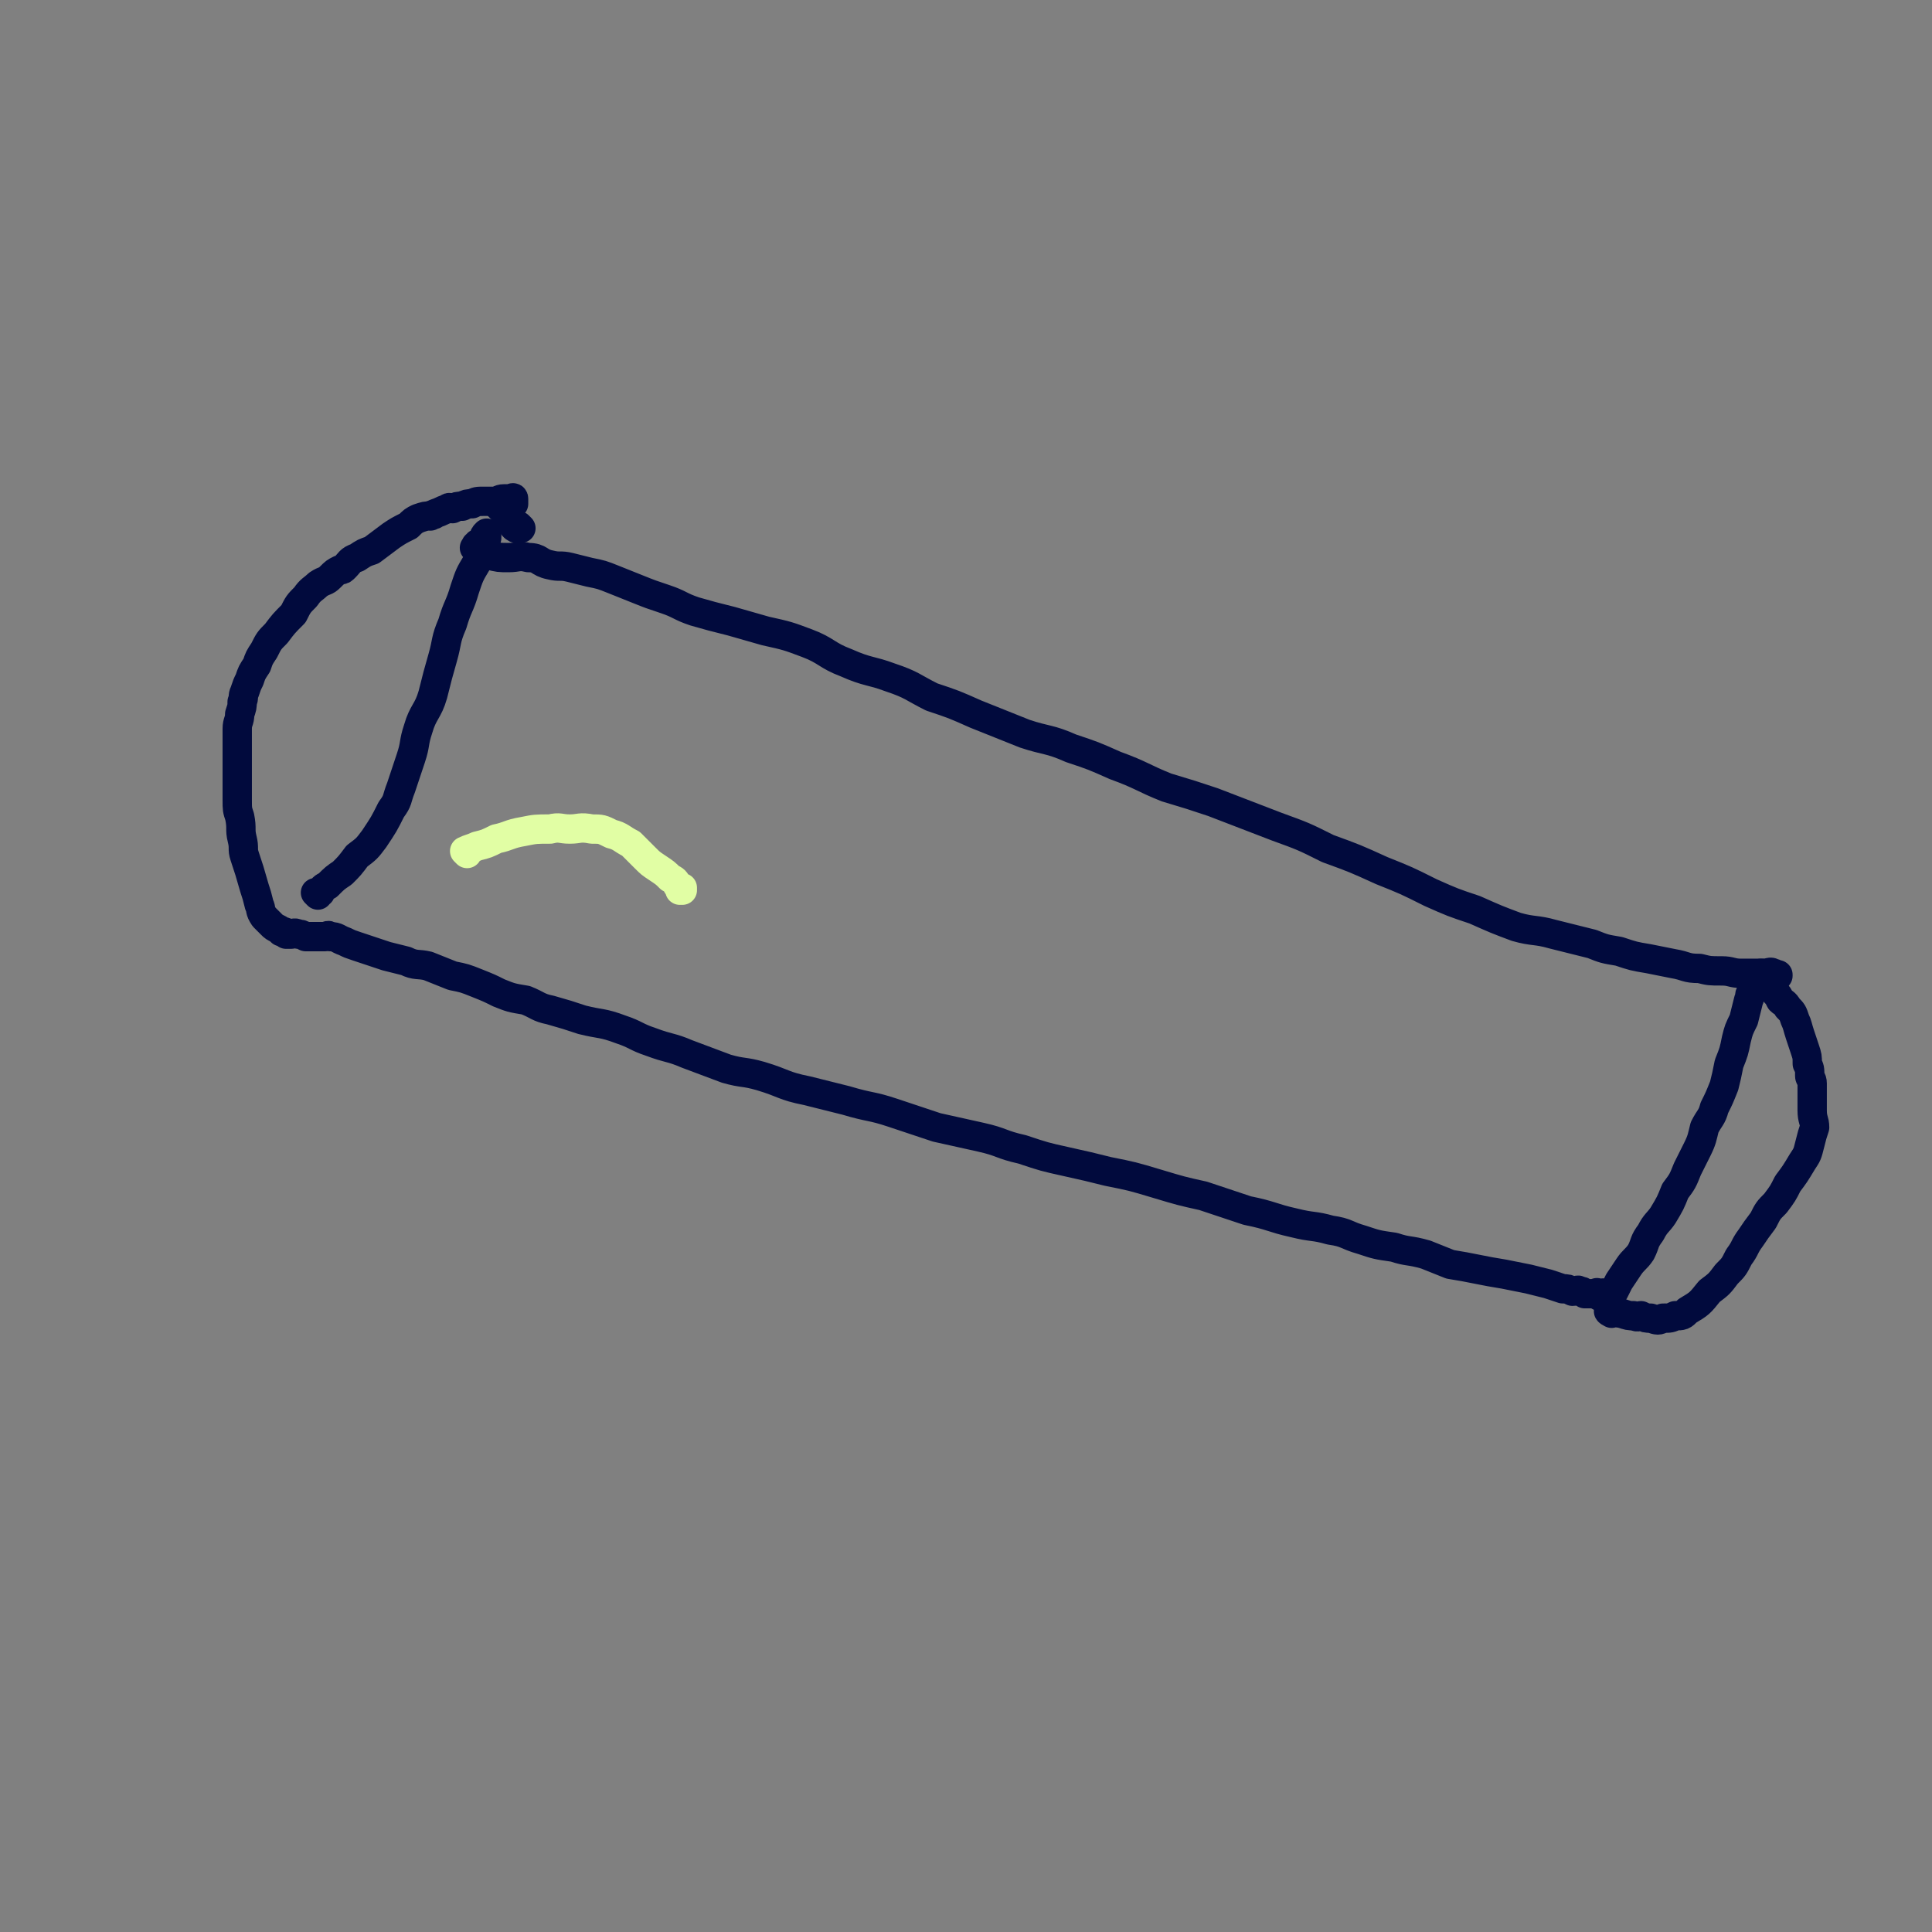 <svg viewBox='0 0 790 790' version='1.1' xmlns='http://www.w3.org/2000/svg' xmlns:xlink='http://www.w3.org/1999/xlink'><rect x="0" y="0" width="790" height="790" fill="#808080" stroke="none"/><g fill='none' stroke='#010A3D' stroke-width='12' stroke-linecap='round' stroke-linejoin='round'><path d='M130,366c0,0 -1,-1 -1,-1 0,0 1,0 2,0 1,-2 1,-2 3,-3 3,-3 3,-3 6,-5 3,-3 3,-3 6,-7 4,-3 4,-3 7,-7 4,-6 4,-6 7,-12 3,-4 2,-4 4,-9 2,-6 2,-6 4,-12 2,-6 1,-6 3,-12 2,-7 4,-7 6,-14 2,-8 2,-8 4,-15 2,-7 1,-7 4,-14 2,-7 3,-7 5,-14 2,-6 2,-6 5,-11 1,-4 1,-4 2,-7 1,-1 1,-1 2,-3 0,0 0,0 0,-1 0,0 0,-1 0,-1 -1,1 -1,1 -1,2 -1,1 -1,1 -1,2 -1,0 -2,0 -2,1 -1,0 0,0 0,1 0,0 -1,0 -1,0 0,0 0,0 1,1 0,0 0,0 1,1 2,0 2,0 4,1 4,1 4,1 8,1 4,0 4,-1 8,0 5,0 4,2 9,3 4,1 4,0 8,1 4,1 4,1 8,2 5,1 5,1 10,3 5,2 5,2 10,4 5,2 5,2 11,4 6,2 6,3 12,5 7,2 7,2 15,4 7,2 7,2 14,4 9,2 9,2 17,5 8,3 8,5 16,8 9,4 10,3 18,6 9,3 9,4 17,8 9,3 9,3 18,7 10,4 10,4 20,8 9,3 10,2 19,6 9,3 9,3 18,7 11,4 11,5 21,9 10,3 10,3 19,6 13,5 13,5 26,10 11,4 11,4 21,9 11,4 11,4 22,9 10,4 10,4 20,9 9,4 9,4 18,7 9,4 9,4 17,7 7,2 8,1 15,3 8,2 8,2 16,4 5,2 5,2 11,3 6,2 6,2 12,3 5,1 5,1 10,2 6,1 5,2 11,2 4,1 4,1 9,1 4,0 4,1 8,1 2,0 2,0 5,0 2,0 2,0 5,0 1,0 2,-1 3,0 1,0 0,0 1,1 0,0 0,0 1,0 0,0 0,-1 0,0 0,0 0,0 -1,1 0,0 0,0 -1,1 -1,0 -1,0 -3,1 -1,0 -1,0 -2,1 -1,0 -1,0 -2,1 -1,0 -1,0 -2,2 -1,1 0,1 -1,3 -1,4 -1,4 -2,8 -2,4 -2,4 -3,8 -1,5 -1,5 -3,10 -1,5 -1,5 -2,9 -2,5 -2,5 -4,9 -1,4 -2,4 -4,8 -1,4 -1,5 -3,9 -2,4 -2,4 -4,8 -2,5 -2,5 -5,9 -2,5 -2,5 -5,10 -2,3 -3,3 -5,7 -3,4 -2,4 -4,8 -2,3 -3,3 -5,6 -2,3 -2,3 -4,6 -1,2 -1,2 -2,4 -2,1 -2,2 -3,2 -1,0 0,-1 -1,-1 -1,-1 -1,1 -2,1 0,0 0,-1 -1,-1 0,-1 0,0 -1,0 0,0 0,0 -1,0 0,0 0,0 -1,0 0,0 0,0 -1,0 0,0 0,0 -1,0 -1,-1 -1,-1 -2,-1 -1,-1 -1,0 -3,0 -2,-1 -2,-1 -4,-1 -3,-1 -3,-1 -6,-2 -4,-1 -4,-1 -8,-2 -5,-1 -5,-1 -10,-2 -6,-1 -6,-1 -11,-2 -5,-1 -5,-1 -11,-2 -5,-2 -5,-2 -10,-4 -7,-2 -7,-1 -13,-3 -7,-1 -7,-1 -13,-3 -7,-2 -6,-3 -13,-4 -7,-2 -7,-1 -15,-3 -9,-2 -9,-3 -19,-5 -9,-3 -9,-3 -18,-6 -9,-2 -9,-2 -19,-5 -10,-3 -10,-3 -20,-5 -8,-2 -8,-2 -17,-4 -9,-2 -9,-2 -18,-5 -9,-2 -8,-3 -17,-5 -9,-2 -9,-2 -18,-4 -9,-3 -9,-3 -18,-6 -9,-3 -9,-2 -19,-5 -8,-2 -8,-2 -16,-4 -10,-2 -9,-3 -19,-6 -7,-2 -7,-1 -14,-3 -8,-3 -8,-3 -16,-6 -7,-3 -7,-2 -15,-5 -6,-2 -6,-3 -12,-5 -8,-3 -8,-2 -16,-4 -6,-2 -6,-2 -13,-4 -5,-1 -5,-2 -10,-4 -6,-1 -6,-1 -11,-3 -4,-2 -4,-2 -9,-4 -5,-2 -5,-2 -10,-3 -5,-2 -5,-2 -10,-4 -4,-1 -5,0 -9,-2 -4,-1 -4,-1 -8,-2 -3,-1 -3,-1 -6,-2 -3,-1 -3,-1 -6,-2 -3,-1 -3,-1 -5,-2 -3,-1 -3,-2 -6,-2 -1,-1 -1,0 -2,0 -2,0 -2,0 -4,0 -2,0 -2,0 -4,0 -2,-1 -2,-1 -3,-1 -2,-1 -2,0 -3,0 -1,0 -1,0 -1,0 -1,0 -1,0 -1,0 0,0 0,0 0,0 0,0 0,-1 -1,-1 0,0 1,1 1,1 0,0 1,0 1,0 0,0 -1,0 -1,0 -1,-1 -1,-1 -2,-1 -1,-1 -1,-1 -1,-1 -2,-1 -2,-1 -3,-2 -2,-2 -2,-2 -3,-3 -2,-3 -1,-3 -2,-5 -1,-4 -1,-4 -2,-7 -2,-7 -2,-7 -4,-13 -1,-3 0,-3 -1,-7 -1,-4 0,-4 -1,-9 -1,-3 -1,-3 -1,-7 0,-3 0,-3 0,-7 0,-5 0,-5 0,-9 0,-3 0,-3 0,-6 0,-4 0,-4 0,-7 0,-3 1,-3 1,-6 1,-3 1,-3 1,-5 1,-2 0,-2 1,-4 1,-3 1,-3 2,-5 1,-3 1,-3 3,-6 1,-3 1,-3 3,-6 2,-4 2,-4 5,-7 3,-4 3,-4 7,-8 2,-4 2,-4 5,-7 2,-3 3,-3 5,-5 3,-2 3,-1 5,-3 2,-2 2,-2 4,-3 1,0 1,0 2,-1 2,-2 2,-3 5,-4 3,-2 3,-2 6,-3 4,-3 4,-3 8,-6 3,-2 3,-2 7,-4 2,-2 2,-2 4,-3 3,-1 3,-1 5,-1 1,-1 1,0 2,-1 3,-1 2,-1 5,-2 1,-1 1,0 2,0 2,-1 2,-1 4,-1 2,-1 2,-1 4,-1 2,-1 2,-1 5,-1 2,0 2,0 4,0 2,0 2,-1 4,-1 1,0 1,0 2,0 0,0 0,0 1,0 0,0 1,-1 1,0 0,0 0,1 0,2 '/><path d='M659,537c0,0 -2,-1 -1,-1 0,0 1,0 2,0 2,1 2,1 3,1 3,1 3,1 5,1 2,1 2,0 3,0 2,1 2,1 4,1 3,1 3,1 5,0 3,0 3,0 5,-1 3,0 3,0 5,-2 5,-3 5,-3 9,-8 4,-3 4,-3 7,-7 3,-3 3,-3 5,-7 3,-4 2,-4 5,-8 2,-3 2,-3 5,-7 2,-4 2,-4 5,-7 3,-4 3,-4 5,-8 3,-4 3,-4 6,-9 2,-3 2,-3 3,-7 1,-4 1,-4 2,-7 0,-3 -1,-3 -1,-7 0,-3 0,-3 0,-5 0,-3 0,-3 0,-6 0,-2 -1,-2 -1,-3 0,-3 0,-3 -1,-5 0,-3 0,-3 -1,-6 -1,-3 -1,-3 -2,-6 -1,-3 -1,-4 -2,-6 -1,-3 -1,-3 -3,-5 -1,-2 -2,-2 -3,-3 -1,-2 -1,-2 -2,-3 -1,-2 0,-2 -1,-3 -1,-1 -1,-1 -2,-1 0,-1 0,-1 -1,-1 0,-1 -1,-1 -1,-1 0,-1 0,-1 0,-1 0,-1 0,-1 -1,-1 '/><path d='M213,216c0,0 -1,-1 -1,-1 0,0 0,0 1,1 0,0 0,0 0,0 0,0 -1,-1 -1,-1 0,0 1,1 1,1 -1,0 -2,0 -2,0 -2,-1 -1,-2 -2,-3 -1,-2 -1,-2 -2,-3 -1,-2 -1,-2 -1,-3 -1,-1 -1,-1 -1,-1 -1,0 -1,0 -1,0 -1,0 0,0 0,1 0,0 0,0 1,1 '/></g>
<g fill='none' stroke='#E1FEA4' stroke-width='12' stroke-linecap='round' stroke-linejoin='round'><path d='M191,349c0,0 -1,-1 -1,-1 2,-1 3,-1 5,-2 4,-1 4,-1 8,-3 5,-1 5,-2 11,-3 5,-1 5,-1 11,-1 4,-1 4,0 8,0 4,0 4,-1 9,0 4,0 4,0 8,2 4,1 4,2 8,4 3,3 3,3 6,6 2,2 2,2 5,4 3,2 3,2 5,4 2,1 2,1 3,3 1,1 1,1 2,2 0,0 -1,0 -1,0 0,0 0,0 1,0 0,-1 0,-1 0,-1 '/></g>
</svg>